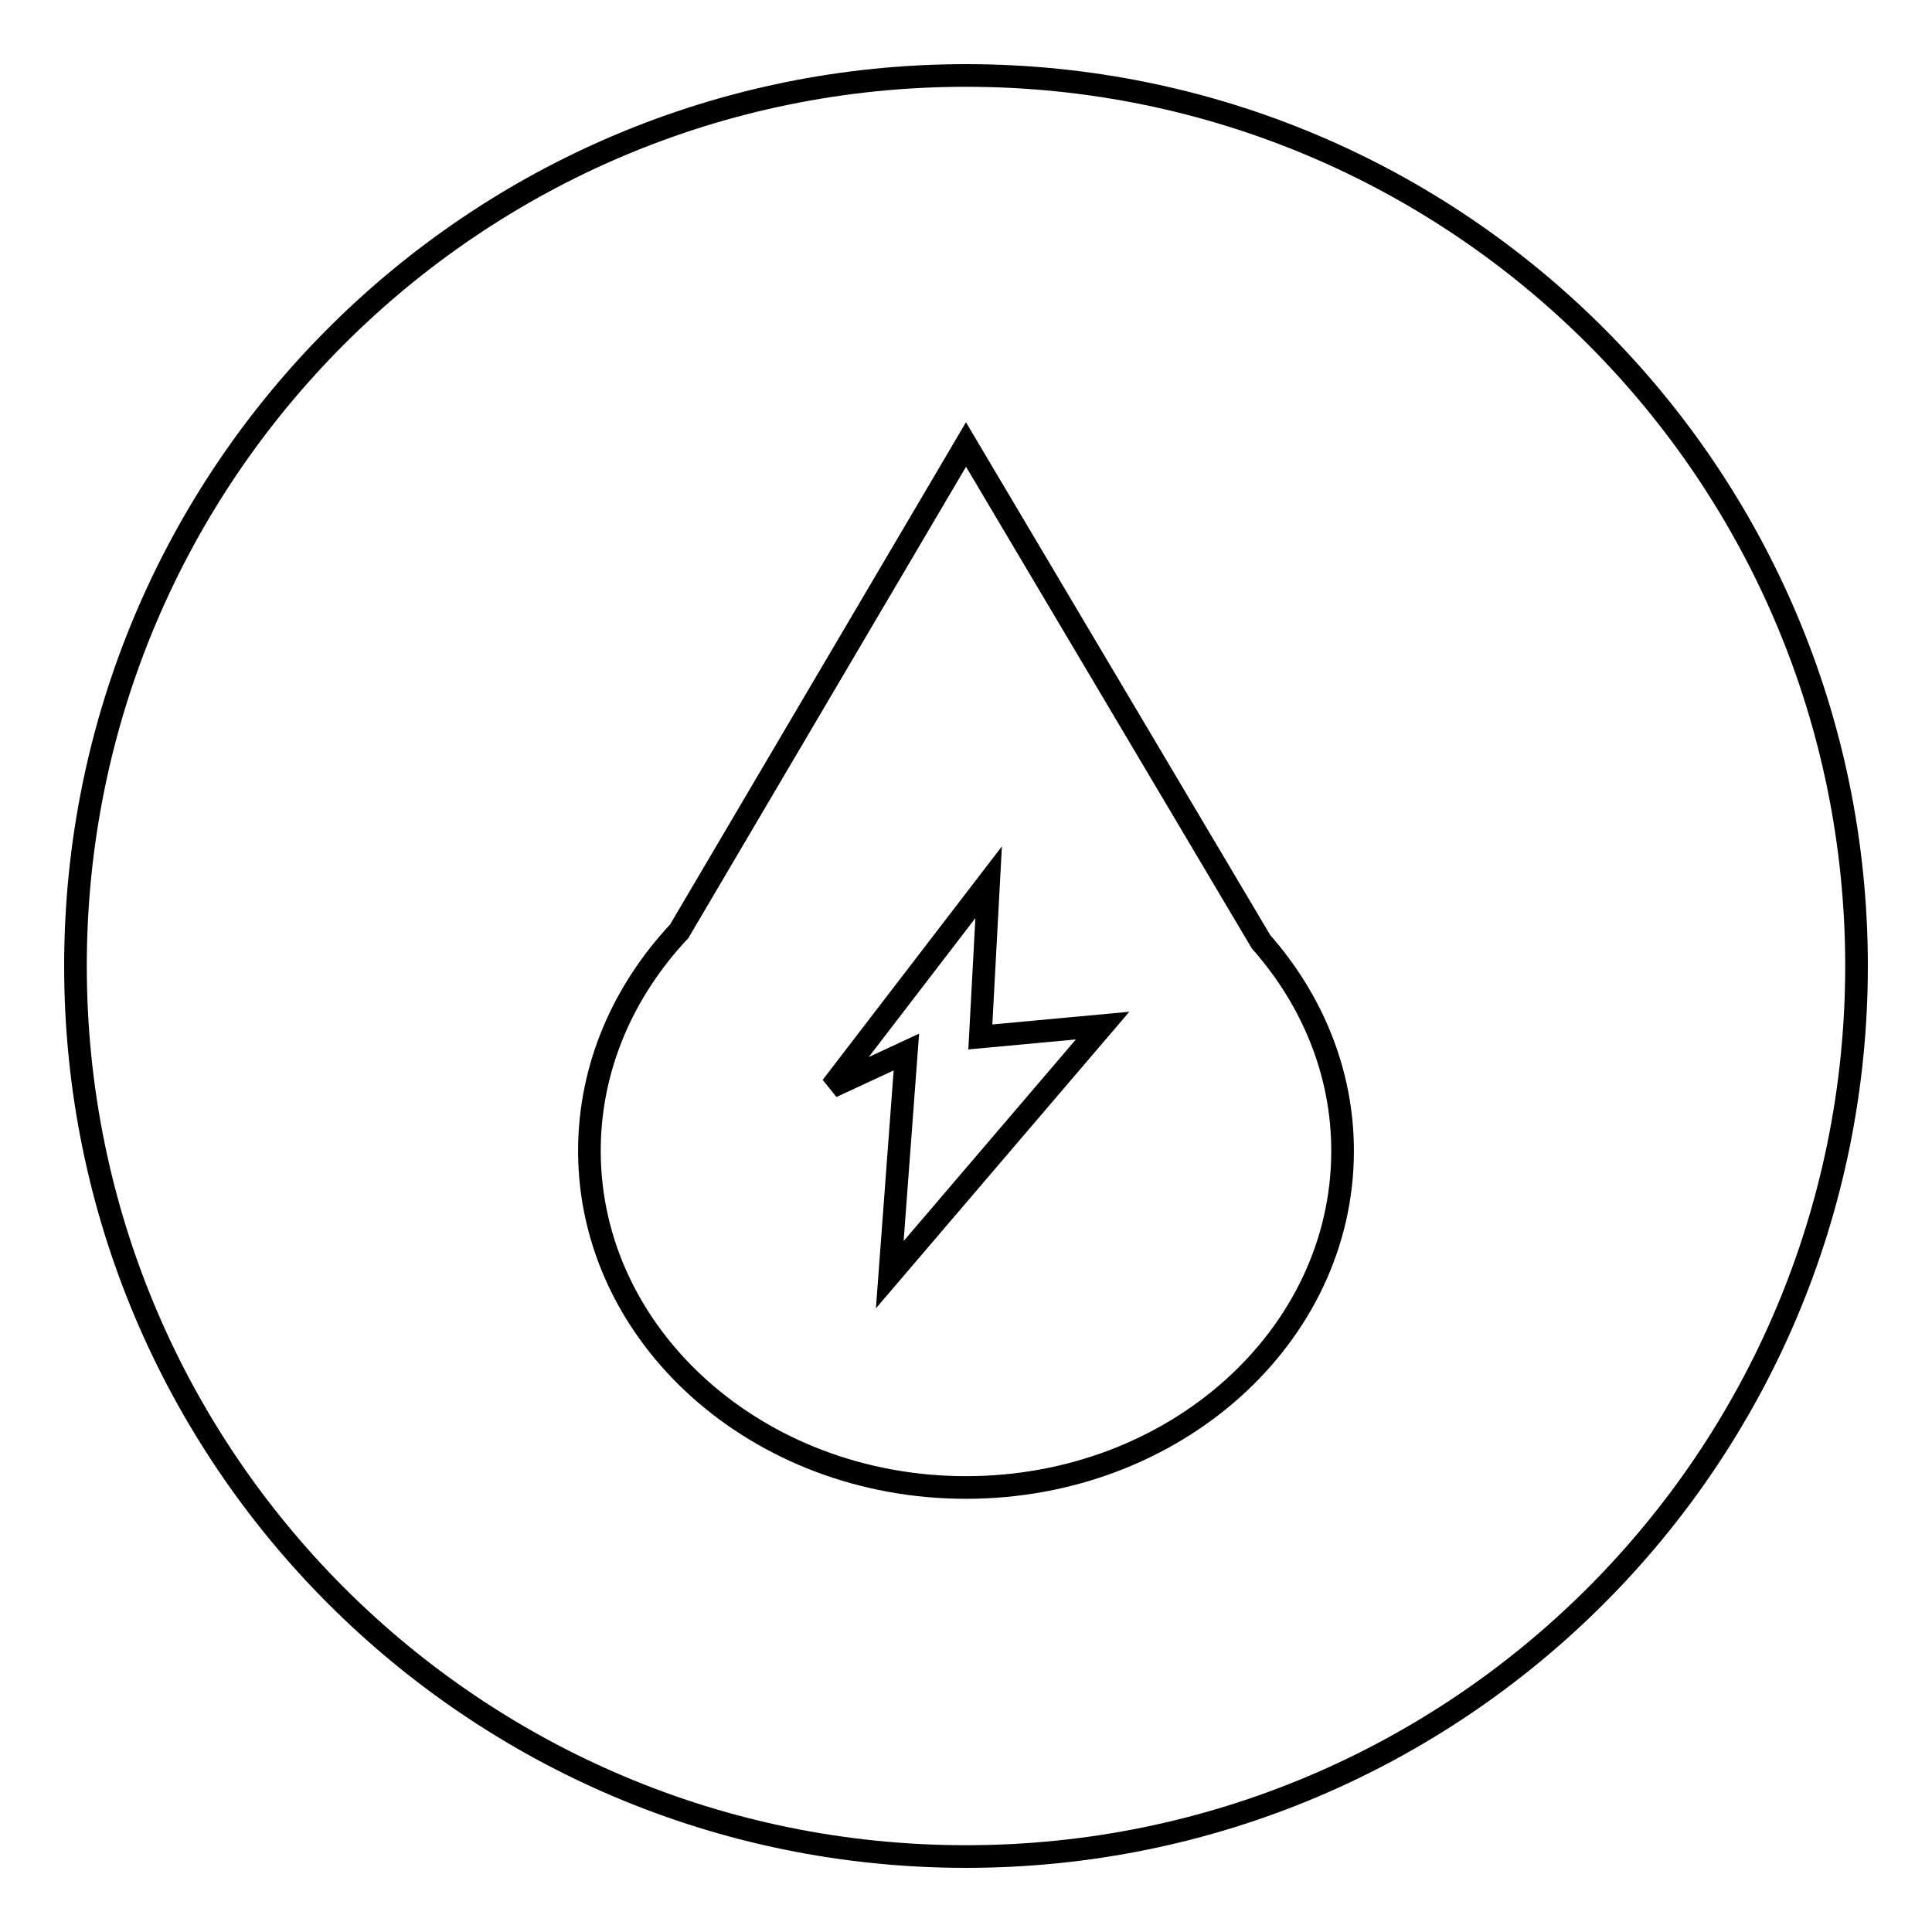<?xml version="1.0" encoding="utf-8"?>
<!-- Svg Vector Icons : http://www.onlinewebfonts.com/icon -->
<!DOCTYPE svg PUBLIC "-//W3C//DTD SVG 1.1//EN" "http://www.w3.org/Graphics/SVG/1.1/DTD/svg11.dtd">
<svg version="1.1" xmlns="http://www.w3.org/2000/svg" xmlns:xlink="http://www.w3.org/1999/xlink" x="0px" y="0px" viewBox="0 0 256 256" enable-background="new 0 0 256 256" xml:space="preserve">
<g><g><path stroke-width="3" fill-opacity="0" stroke="#000000"  d="M10,128c0,65.2,52.8,118,118,118c65.2,0,118-52.8,118-118c0-65.2-52.8-118-118-118C62.8,10,10,62.8,10,128L10,128z"/><path stroke-width="3" fill-opacity="0" stroke="#000000"  d="M90,123.4l38-64.5l39.1,65.9c6.7,7.6,10.8,17.2,10.8,27.7c0,24.6-22.3,44.6-49.9,44.6c-27.6,0-49.9-20-49.9-44.6C78.1,141.4,82.6,131.3,90,123.4L90,123.4z M131,116.9l-1.1,20.5l16.2-1.5l-28.2,33l2.2-29.5l-9.9,4.6L131,116.9L131,116.9z"/></g></g>
</svg>